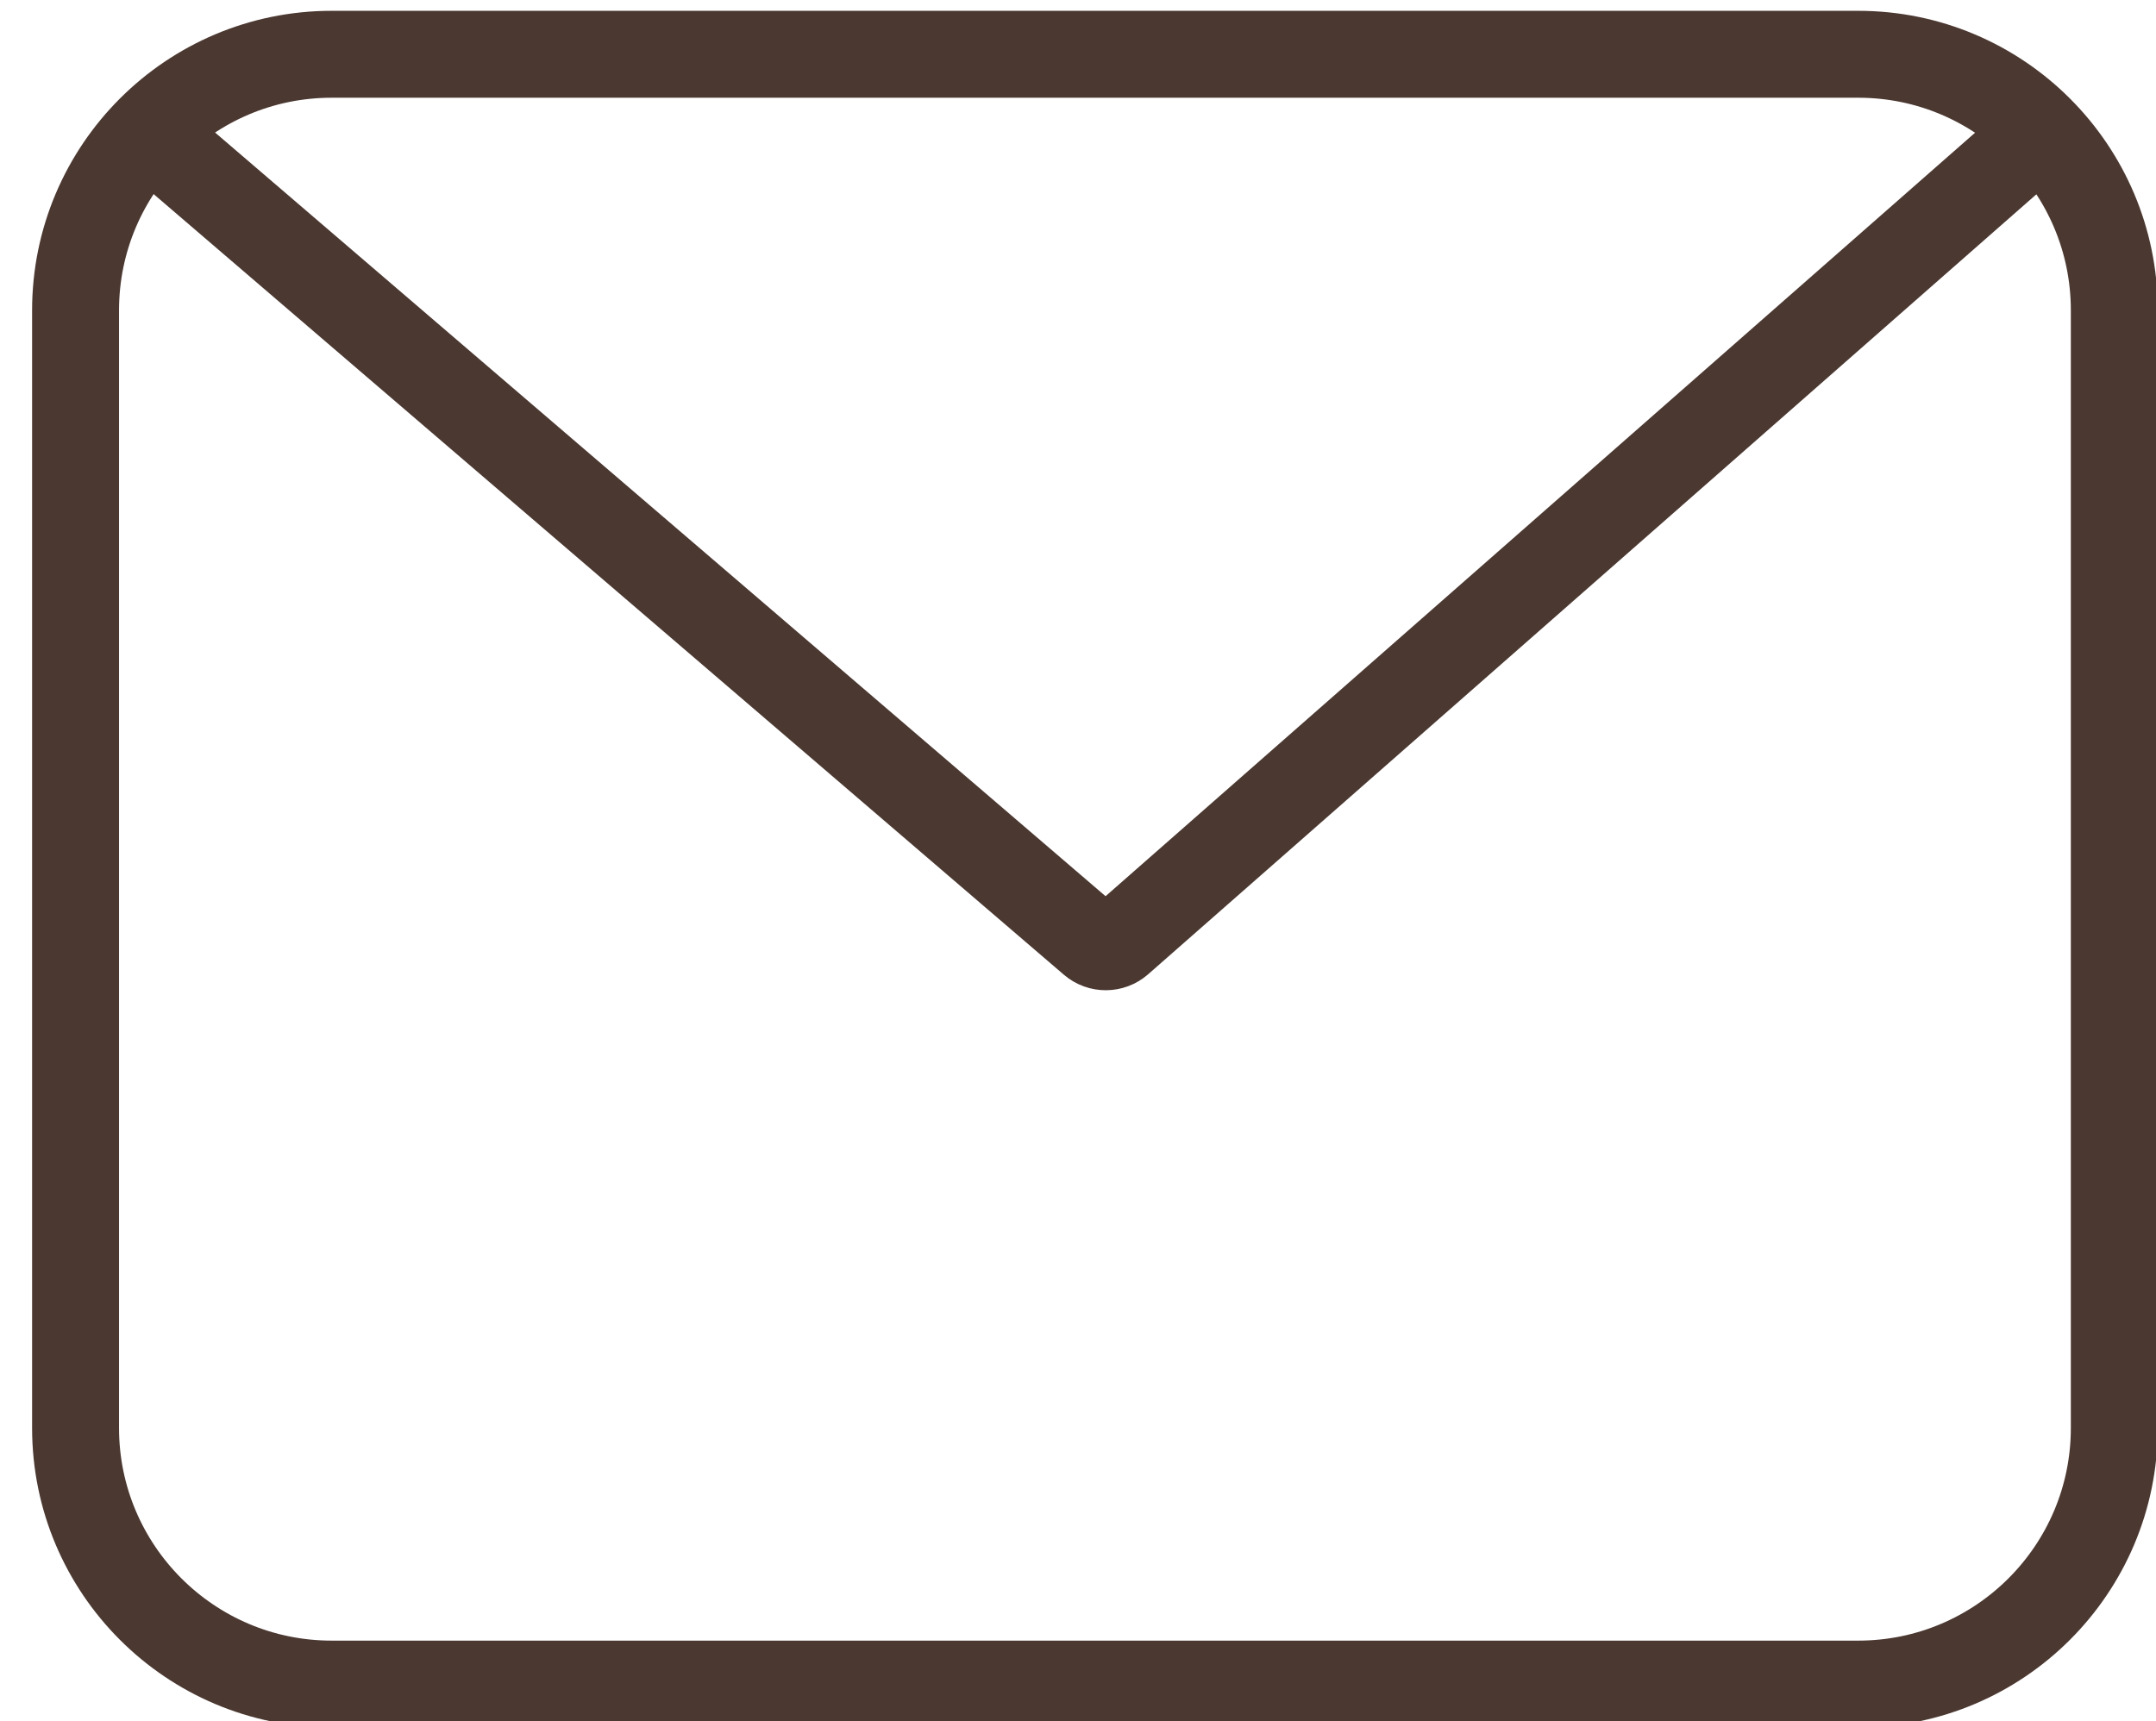 <?xml version="1.0" encoding="UTF-8" standalone="no"?> <svg xmlns="http://www.w3.org/2000/svg" xmlns:xlink="http://www.w3.org/1999/xlink" xmlns:serif="http://www.serif.com/" width="100%" height="100%" viewBox="0 0 124 99" xml:space="preserve" style="fill-rule:evenodd;clip-rule:evenodd;stroke-linecap:square;stroke-linejoin:round;stroke-miterlimit:1.5;"> <rect id="EM" x="0" y="0" width="124" height="99" style="fill:none;"></rect> <clipPath id="_clip1"> <rect x="0" y="0" width="124" height="99"></rect> </clipPath> <g clip-path="url(#_clip1)"> <g> <path d="M121.602,17.852c-0,-8.13 -6.6,-14.73 -14.73,-14.73l-87.796,0c-8.129,0 -14.73,6.6 -14.73,14.73l0,64.296c0,8.13 6.601,14.73 14.73,14.73l87.796,-0c8.13,-0 14.73,-6.6 14.73,-14.73l-0,-64.296Z" style="fill:none;stroke:#4b3831;stroke-width:5px;"></path> <path d="M9.613,8.546c-0,-0 46.537,39.917 53.201,45.634c0.454,0.389 1.125,0.385 1.574,-0.009c6.547,-5.75 51.948,-45.625 51.948,-45.625" style="fill:none;stroke:#4b3831;stroke-width:4.99px;stroke-linecap:round;"></path> </g> </g> </svg> 